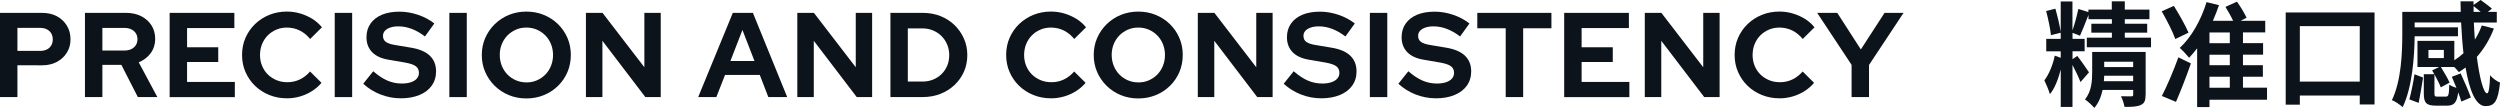 <?xml version="1.0" encoding="UTF-8"?>
<svg id="b" data-name="圖層 2" xmlns="http://www.w3.org/2000/svg" width="685.71" height="29.58" viewBox="0 0 685.71 29.58">
  <g id="c" data-name="layout">
    <g>
      <path d="M0,26.63V3.53H11.58c1.52,0,2.85,.31,4.01,.92,1.16,.62,2.07,1.47,2.74,2.56,.67,1.09,1.01,2.35,1.01,3.78s-.34,2.58-1.01,3.66c-.67,1.08-1.59,1.92-2.76,2.54s-2.5,.92-3.99,.92H4.78v8.71H0ZM4.78,13.96h6.27c1.03,0,1.86-.29,2.49-.86,.63-.57,.94-1.33,.94-2.28s-.31-1.74-.94-2.31c-.63-.57-1.46-.86-2.49-.86H4.78v6.3Z" style="fill: #0d131a;"/>
      <path d="M23.3,26.63V3.53h11.29c1.56,0,2.94,.3,4.14,.91,1.2,.61,2.14,1.45,2.82,2.52,.68,1.08,1.02,2.32,1.02,3.73s-.41,2.77-1.24,3.89c-.82,1.12-1.92,1.96-3.28,2.51l5.11,9.54h-5.35l-4.52-8.84h-5.21v8.84h-4.78Zm4.78-12.77h6.07c1.08,0,1.94-.29,2.59-.86s.97-1.32,.97-2.24-.32-1.67-.97-2.24c-.65-.57-1.51-.86-2.59-.86h-6.07v6.2Z" style="fill: #0d131a;"/>
      <path d="M46.53,26.63V3.53h17.75V7.69h-12.97v5.28h8.55v4.03h-8.55v5.48h13.1v4.16h-17.89Z" style="fill: #0d131a;"/>
      <path d="M78.67,26.96c-1.72,0-3.32-.3-4.82-.91-1.5-.61-2.8-1.45-3.91-2.52s-1.98-2.34-2.61-3.78c-.63-1.44-.94-3-.94-4.67s.31-3.26,.94-4.7c.63-1.44,1.5-2.7,2.62-3.78,1.12-1.08,2.43-1.92,3.91-2.52,1.48-.6,3.09-.91,4.8-.91,1.28,0,2.51,.18,3.7,.53,1.19,.35,2.29,.85,3.32,1.48,1.02,.64,1.9,1.41,2.62,2.31l-3.23,3.2c-.84-1.03-1.8-1.81-2.89-2.34-1.09-.53-2.26-.79-3.51-.79-1.03,0-2,.19-2.9,.58-.9,.38-1.68,.91-2.34,1.58-.66,.67-1.18,1.46-1.55,2.38-.37,.91-.56,1.91-.56,2.99s.19,2.04,.56,2.95c.37,.91,.9,1.71,1.58,2.38,.68,.67,1.48,1.19,2.39,1.57,.91,.38,1.91,.56,2.99,.56,1.21,0,2.34-.25,3.4-.76,1.06-.51,1.99-1.23,2.81-2.18l3.13,3.1c-.73,.88-1.6,1.64-2.61,2.28-1.01,.64-2.11,1.13-3.28,1.47-1.18,.34-2.38,.51-3.61,.51Z" style="fill: #0d131a;"/>
      <path d="M91.81,26.63V3.53h4.78V26.63h-4.78Z" style="fill: #0d131a;"/>
      <path d="M109.86,26.96c-1.87,0-3.7-.35-5.48-1.04-1.78-.69-3.37-1.68-4.75-2.95l2.74-3.43c1.34,1.17,2.63,2.02,3.88,2.56,1.24,.54,2.56,.81,3.94,.81,.97,0,1.8-.12,2.51-.35,.7-.23,1.25-.57,1.63-1.01,.38-.44,.58-.96,.58-1.55,0-.79-.29-1.4-.86-1.83-.57-.43-1.55-.76-2.94-1.01l-4.59-.79c-1.96-.33-3.45-1.02-4.47-2.08-1.02-1.06-1.53-2.42-1.53-4.09,0-1.43,.37-2.67,1.11-3.73,.74-1.06,1.78-1.86,3.13-2.43,1.35-.56,2.96-.84,4.83-.84,1.69,0,3.38,.29,5.07,.86,1.68,.57,3.17,1.36,4.47,2.38l-2.57,3.56c-2.42-1.85-4.85-2.77-7.29-2.77-.86,0-1.61,.11-2.24,.33-.64,.22-1.13,.52-1.47,.91-.34,.38-.51,.84-.51,1.37,0,.7,.25,1.25,.76,1.63,.51,.38,1.35,.68,2.54,.87l4.36,.73c2.31,.38,4.04,1.11,5.18,2.2,1.14,1.09,1.72,2.52,1.72,4.31,0,1.5-.4,2.8-1.19,3.91-.79,1.11-1.92,1.97-3.38,2.57-1.46,.6-3.18,.91-5.16,.91Z" style="fill: #0d131a;"/>
      <path d="M123.25,26.63V3.53h4.78V26.63h-4.78Z" style="fill: #0d131a;"/>
      <path d="M144.37,27c-1.72,0-3.31-.3-4.79-.91-1.47-.6-2.77-1.45-3.88-2.54-1.11-1.09-1.98-2.35-2.61-3.79-.63-1.44-.94-3-.94-4.67s.31-3.23,.94-4.67c.63-1.44,1.5-2.71,2.61-3.79s2.4-1.94,3.88-2.54c1.47-.6,3.07-.91,4.79-.91s3.32,.3,4.8,.91c1.48,.61,2.78,1.45,3.89,2.54s1.97,2.35,2.59,3.79c.62,1.44,.92,3,.92,4.67s-.31,3.23-.92,4.67c-.62,1.44-1.48,2.71-2.59,3.79-1.11,1.09-2.41,1.94-3.89,2.54-1.49,.61-3.09,.91-4.8,.91Zm0-4.39c1.06,0,2.02-.19,2.9-.58s1.65-.91,2.31-1.58c.66-.67,1.18-1.47,1.55-2.39,.37-.92,.56-1.91,.56-2.97s-.19-2.07-.56-2.99c-.37-.91-.89-1.71-1.55-2.38-.66-.67-1.43-1.2-2.31-1.58s-1.85-.58-2.9-.58-1.99,.19-2.87,.58-1.65,.91-2.31,1.58c-.66,.67-1.18,1.46-1.55,2.38-.37,.91-.56,1.9-.56,2.95s.19,2.08,.56,3c.37,.92,.89,1.72,1.55,2.39,.66,.67,1.43,1.2,2.31,1.58s1.84,.58,2.87,.58Z" style="fill: #0d131a;"/>
      <path d="M160.71,26.63V3.53h4.55l11.48,14.92V3.53h4.49V26.63h-4.22l-11.78-15.44v15.44h-4.52Z" style="fill: #0d131a;"/>
      <path d="M191.5,26.63l9.5-23.1h5.51l9.41,23.1h-5.18l-2.34-6.07h-9.54l-2.38,6.07h-4.98Zm8.84-9.9h6.6l-3.3-8.51-3.3,8.51Z" style="fill: #0d131a;"/>
      <path d="M218.69,26.63V3.53h4.55l11.48,14.92V3.53h4.49V26.63h-4.22l-11.78-15.44v15.44h-4.52Z" style="fill: #0d131a;"/>
      <path d="M244.23,26.63V3.53h8.88c1.74,0,3.34,.29,4.82,.87,1.47,.58,2.76,1.4,3.86,2.46,1.1,1.06,1.96,2.29,2.59,3.7,.63,1.41,.94,2.93,.94,4.55s-.31,3.17-.92,4.55c-.62,1.39-1.48,2.6-2.59,3.65s-2.4,1.86-3.88,2.44c-1.47,.58-3.08,.87-4.82,.87h-8.88Zm4.78-4.26h4.03c1.03,0,2-.18,2.89-.54,.89-.36,1.67-.87,2.34-1.53,.67-.66,1.19-1.43,1.55-2.31,.36-.88,.54-1.84,.54-2.87s-.19-2-.56-2.89c-.37-.89-.89-1.67-1.55-2.33-.66-.66-1.44-1.18-2.33-1.55-.89-.37-1.85-.56-2.89-.56h-4.03v14.59Z" style="fill: #0d131a;"/>
      <path d="M288.25,26.96c-1.72,0-3.32-.3-4.82-.91-1.5-.61-2.8-1.45-3.91-2.52s-1.98-2.34-2.61-3.78c-.63-1.44-.94-3-.94-4.67s.31-3.26,.94-4.7c.63-1.44,1.5-2.7,2.62-3.78,1.12-1.08,2.43-1.92,3.91-2.52,1.48-.6,3.09-.91,4.8-.91,1.28,0,2.51,.18,3.7,.53,1.19,.35,2.29,.85,3.32,1.48,1.02,.64,1.9,1.41,2.62,2.31l-3.23,3.2c-.84-1.03-1.8-1.81-2.89-2.34-1.09-.53-2.26-.79-3.51-.79-1.03,0-2,.19-2.9,.58-.9,.38-1.68,.91-2.34,1.58-.66,.67-1.18,1.46-1.55,2.38-.37,.91-.56,1.91-.56,2.99s.19,2.04,.56,2.95c.37,.91,.9,1.71,1.58,2.38,.68,.67,1.48,1.19,2.39,1.57,.91,.38,1.91,.56,2.99,.56,1.21,0,2.34-.25,3.4-.76,1.06-.51,1.99-1.23,2.81-2.18l3.13,3.1c-.73,.88-1.6,1.64-2.61,2.28-1.01,.64-2.11,1.13-3.28,1.47-1.18,.34-2.38,.51-3.61,.51Z" style="fill: #0d131a;"/>
      <path d="M312.21,27c-1.72,0-3.31-.3-4.79-.91-1.47-.6-2.77-1.45-3.88-2.54-1.11-1.09-1.98-2.35-2.61-3.79-.63-1.44-.94-3-.94-4.67s.31-3.23,.94-4.67c.63-1.44,1.5-2.71,2.61-3.79s2.4-1.94,3.88-2.54c1.47-.6,3.07-.91,4.79-.91s3.32,.3,4.8,.91c1.48,.61,2.78,1.45,3.89,2.54s1.97,2.35,2.59,3.79c.62,1.44,.92,3,.92,4.67s-.31,3.23-.92,4.67c-.62,1.44-1.48,2.71-2.59,3.79-1.11,1.09-2.41,1.94-3.89,2.54-1.49,.61-3.09,.91-4.8,.91Zm0-4.39c1.06,0,2.02-.19,2.9-.58s1.65-.91,2.31-1.58c.66-.67,1.18-1.47,1.55-2.39,.37-.92,.56-1.91,.56-2.97s-.19-2.07-.56-2.99c-.37-.91-.89-1.71-1.55-2.38-.66-.67-1.43-1.2-2.31-1.58s-1.85-.58-2.9-.58-1.99,.19-2.87,.58-1.65,.91-2.31,1.58c-.66,.67-1.18,1.46-1.55,2.38-.37,.91-.56,1.9-.56,2.95s.19,2.08,.56,3c.37,.92,.89,1.72,1.55,2.39,.66,.67,1.43,1.2,2.31,1.58s1.84,.58,2.87,.58Z" style="fill: #0d131a;"/>
      <path d="M328.54,26.63V3.53h4.55l11.48,14.92V3.53h4.49V26.63h-4.22l-11.78-15.44v15.44h-4.52Z" style="fill: #0d131a;"/>
      <path d="M362.33,26.96c-1.87,0-3.7-.35-5.48-1.04-1.78-.69-3.37-1.68-4.75-2.95l2.74-3.43c1.34,1.17,2.63,2.02,3.88,2.56,1.24,.54,2.56,.81,3.94,.81,.97,0,1.8-.12,2.51-.35,.7-.23,1.25-.57,1.63-1.01,.38-.44,.58-.96,.58-1.55,0-.79-.29-1.4-.86-1.83-.57-.43-1.55-.76-2.94-1.01l-4.59-.79c-1.96-.33-3.45-1.02-4.47-2.08-1.02-1.06-1.53-2.42-1.53-4.09,0-1.43,.37-2.67,1.11-3.73,.74-1.06,1.78-1.86,3.13-2.43,1.35-.56,2.96-.84,4.83-.84,1.69,0,3.38,.29,5.07,.86,1.68,.57,3.17,1.36,4.47,2.38l-2.57,3.56c-2.42-1.85-4.85-2.77-7.29-2.77-.86,0-1.61,.11-2.24,.33-.64,.22-1.13,.52-1.47,.91-.34,.38-.51,.84-.51,1.37,0,.7,.25,1.25,.76,1.63,.51,.38,1.35,.68,2.54,.87l4.36,.73c2.31,.38,4.04,1.11,5.18,2.2,1.14,1.09,1.72,2.52,1.72,4.31,0,1.5-.4,2.8-1.19,3.91-.79,1.11-1.92,1.97-3.38,2.57-1.46,.6-3.18,.91-5.16,.91Z" style="fill: #0d131a;"/>
      <path d="M375.73,26.63V3.53h4.78V26.63h-4.78Z" style="fill: #0d131a;"/>
      <path d="M393.78,26.96c-1.87,0-3.7-.35-5.48-1.04-1.78-.69-3.37-1.68-4.75-2.95l2.74-3.43c1.34,1.17,2.63,2.02,3.88,2.56,1.24,.54,2.56,.81,3.94,.81,.97,0,1.8-.12,2.51-.35,.7-.23,1.25-.57,1.63-1.01,.38-.44,.58-.96,.58-1.55,0-.79-.29-1.4-.86-1.83-.57-.43-1.55-.76-2.94-1.01l-4.59-.79c-1.96-.33-3.45-1.02-4.47-2.08-1.02-1.06-1.53-2.42-1.53-4.09,0-1.43,.37-2.67,1.11-3.73,.74-1.06,1.78-1.86,3.13-2.43,1.35-.56,2.96-.84,4.83-.84,1.69,0,3.38,.29,5.07,.86,1.68,.57,3.17,1.36,4.47,2.38l-2.57,3.56c-2.42-1.85-4.85-2.77-7.29-2.77-.86,0-1.61,.11-2.24,.33-.64,.22-1.13,.52-1.47,.91-.34,.38-.51,.84-.51,1.37,0,.7,.25,1.25,.76,1.63,.51,.38,1.35,.68,2.54,.87l4.36,.73c2.31,.38,4.04,1.11,5.18,2.2,1.14,1.09,1.72,2.52,1.72,4.31,0,1.5-.4,2.8-1.19,3.91-.79,1.11-1.92,1.97-3.38,2.57-1.46,.6-3.18,.91-5.16,.91Z" style="fill: #0d131a;"/>
      <path d="M412.99,26.63V7.76h-7.79V3.53h20.33V7.76h-7.75V26.63h-4.79Z" style="fill: #0d131a;"/>
      <path d="M429.03,26.63V3.53h17.75V7.69h-12.97v5.28h8.55v4.03h-8.55v5.48h13.1v4.16h-17.89Z" style="fill: #0d131a;"/>
      <path d="M451.14,26.63V3.53h4.55l11.48,14.92V3.53h4.49V26.63h-4.22l-11.78-15.44v15.44h-4.52Z" style="fill: #0d131a;"/>
      <path d="M488.06,26.96c-1.72,0-3.32-.3-4.82-.91-1.5-.61-2.8-1.45-3.91-2.52s-1.98-2.34-2.61-3.78c-.63-1.44-.94-3-.94-4.67s.31-3.26,.94-4.7c.63-1.44,1.5-2.7,2.62-3.78,1.12-1.08,2.43-1.92,3.91-2.52,1.48-.6,3.09-.91,4.8-.91,1.28,0,2.51,.18,3.7,.53,1.19,.35,2.29,.85,3.32,1.48,1.02,.64,1.9,1.41,2.62,2.31l-3.23,3.2c-.84-1.03-1.8-1.81-2.89-2.34-1.09-.53-2.26-.79-3.51-.79-1.03,0-2,.19-2.9,.58-.9,.38-1.68,.91-2.34,1.58-.66,.67-1.18,1.46-1.55,2.38-.37,.91-.56,1.91-.56,2.99s.19,2.04,.56,2.95c.37,.91,.9,1.71,1.58,2.38,.68,.67,1.48,1.19,2.39,1.57,.91,.38,1.91,.56,2.99,.56,1.21,0,2.34-.25,3.4-.76,1.06-.51,1.99-1.23,2.81-2.18l3.13,3.1c-.73,.88-1.6,1.64-2.61,2.28-1.01,.64-2.11,1.13-3.28,1.47-1.18,.34-2.38,.51-3.61,.51Z" style="fill: #0d131a;"/>
      <path d="M507.86,26.63v-8.84l-9.44-14.26h5.51l6.47,10.03,6.5-10.03h5.21l-9.47,14.29v8.81h-4.78Z" style="fill: #0d131a;"/>
      <path d="M589.99,10.33v2.63h-17.61v-2.63h6.88v-1.37h-5.64v-2.45h5.64v-1.24h-6.42v-1.18c-.81,2.05-1.67,4.25-2.33,5.71l-2.05-.78v1.64h3.32v3.41h-3.32v2.17l1.3-.9c.62,.71,2.73,3.75,3.22,4.5l-2.33,2.67c-.46-1.21-1.43-3.25-2.2-4.71v11.53h-3.22v-10.26c-.68,2.64-1.67,5.24-2.98,6.76-.31-1.08-.99-2.73-1.52-3.78,1.24-1.58,2.42-4.43,2.85-6.79l1.64,.59v-1.77h-3.97v-3.41h3.97V.4h3.22v7.94c.62-1.74,1.27-4.16,1.61-5.89l2.76,.87v-.68h6.42V.37h3.57V2.64h6.76v2.63h-6.76v1.24h6.14v2.45h-6.14v1.37h7.16Zm-27.44-.68c-.19-1.8-.78-4.56-1.33-6.64l2.54-.62c.59,2.08,1.24,4.81,1.49,6.57l-2.7,.68Zm25.95,16.34c0,1.55-.28,2.36-1.36,2.82-1.02,.47-2.48,.53-4.43,.5-.12-.87-.56-2.11-.96-2.91,1.15,.03,2.45,.03,2.82,.03,.4,0,.53-.12,.53-.46v-1.3h-8.4c-.37,1.8-1.09,3.57-2.26,4.93-.53-.65-1.89-1.92-2.57-2.33,1.8-2.17,1.98-5.08,1.98-7.5v-5.52h14.67v11.75Zm-3.41-3.72v-1.49h-7.94c-.03,.5-.06,.99-.09,1.49h8.03Zm-7.94-5.33v1.46h7.94v-1.46h-7.94Z" style="fill: #0d131a;"/>
      <path d="M596.65,10.7c-.68-1.98-2.36-5.21-3.72-7.6l3.32-1.49c1.43,2.29,3.19,5.39,4.03,7.35l-3.63,1.74Zm-3.69,15.63c1.33-2.57,3.13-6.7,4.53-10.6l3.44,1.67c-1.27,3.66-2.76,7.44-4.09,10.54l-3.88-1.61Zm28.84,1.02h-15.78v2.02h-3.38V13.24c-.71,.93-1.46,1.83-2.2,2.6-.56-.71-1.86-2.08-2.57-2.7,3.19-2.92,5.86-7.66,7.35-12.56l3.41,.84c-.5,1.46-1.05,2.88-1.67,4.28h5.55c-.56-1.21-1.4-2.67-2.11-3.81l3.16-1.43c.99,1.36,2.08,3.19,2.64,4.4l-1.61,.84h6.73v3.19h-6.11v2.95h5.52v3.16h-5.52v2.88h5.46v3.16h-5.46v3.01h6.6v3.29Zm-10.2-18.45h-5.58v2.95h5.58v-2.95Zm0,6.11h-5.58v2.88h5.58v-2.88Zm-5.58,9.05h5.58v-3.01h-5.58v3.01Z" style="fill: #0d131a;"/>
      <path d="M651.3,3.41V28.65h-4.06v-2.45h-16.43v2.51h-3.88V3.41h24.37Zm-4.06,18.98V7.16h-16.43v15.22h16.43Z" style="fill: #0d131a;"/>
      <path d="M684.04,7.81c-1.12,2.95-2.73,5.58-4.68,7.81,.74,5.83,1.86,9.98,2.82,9.98,.43,0,.71-1.58,.81-4.96,.68,.84,1.83,1.64,2.73,2.02-.53,5.12-1.52,6.45-4,6.45-2.7,0-4.43-4.46-5.46-10.6-.59,.46-1.21,.87-1.83,1.27-.28-.37-.77-.87-1.27-1.4h-3.66c.87,1.4,1.92,3.22,2.39,4.28l-2.42,1.3c-.34-.93-1.05-2.29-1.74-3.57v5.21c0,.81,.12,.9,.9,.9h2.23c.71,0,.87-.46,.93-3.29,.47,.34,1.27,.68,1.98,.9-.43-1.05-.87-2.11-1.27-3.04l2.42-.93c.99,2.11,2.2,4.93,2.79,6.6l-2.6,1.12c-.19-.68-.5-1.58-.87-2.54-.34,2.85-1.15,3.66-3.07,3.66h-3.01c-2.73,0-3.35-.81-3.35-3.35v-5.27h2.88l-.59-1.05,1.92-.93h-5.95v-7.16h10.11v5.3c.9-.56,1.74-1.21,2.51-1.92-.31-2.7-.5-5.58-.65-8.43h-12.74v1.33h11.88v2.45h-11.88c-.06,5.52-.62,13.89-3.29,19.44-.62-.59-2.14-1.64-2.95-1.92,2.6-5.36,2.85-13.15,2.85-18.26V3.25h16.03c-.03-.96-.06-1.92-.06-2.88h3.57v.99l1.95-1.36c.99,.71,2.39,1.74,3.1,2.39l-1.15,.87h2.48v2.92h-6.29c.06,1.58,.16,3.16,.28,4.68,.77-1.21,1.4-2.48,1.89-3.88l3.32,.84Zm-23.19,19.44c.53-1.92,1.12-4.81,1.4-6.88l2.36,.9c-.31,1.95-.81,5.02-1.21,6.95l-2.54-.96Zm9.46-13.55h-4.22v2.23h4.22v-2.23Zm10.08-10.45c-.59-.53-1.3-1.08-1.92-1.58v1.58h1.92Z" style="fill: #0d131a;"/>
    </g>
  </g>
</svg>